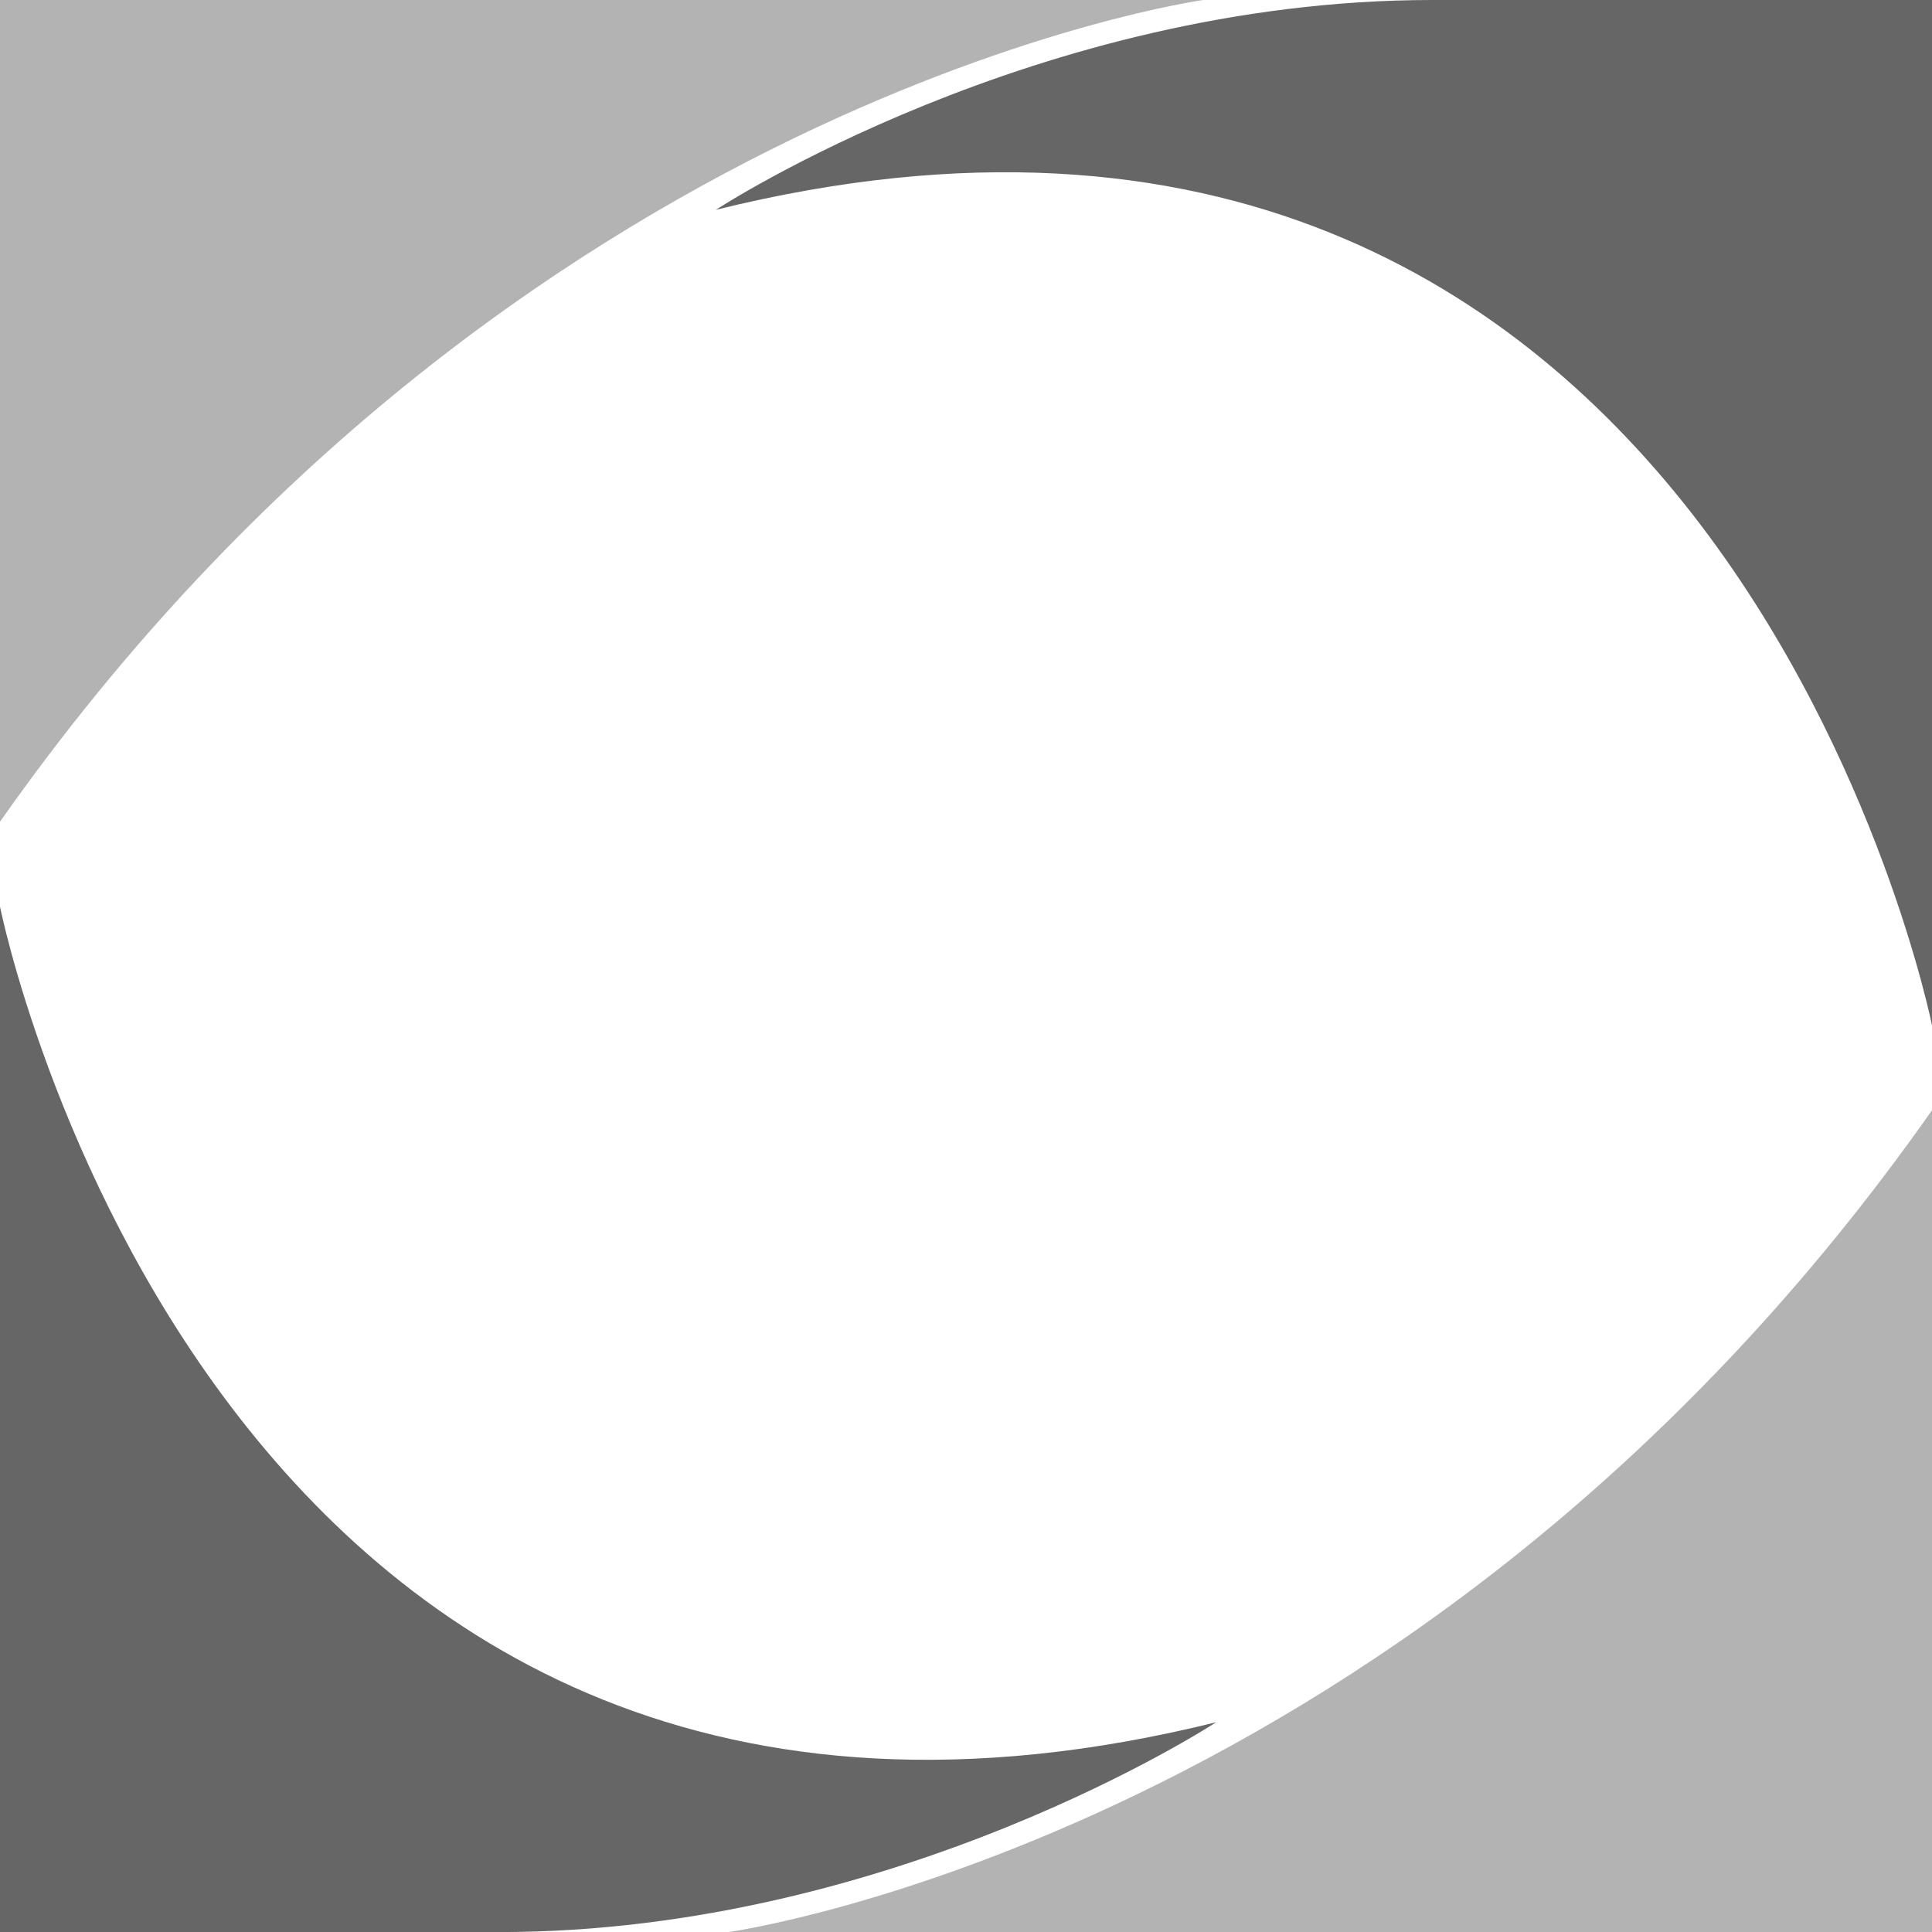 <?xml version="1.0" encoding="UTF-8"?><svg id="Layer_1" xmlns="http://www.w3.org/2000/svg" width="300" height="300" viewBox="0 0 300 300"><defs><style>.cls-1{opacity:.6;}.cls-2{opacity:.3;}</style></defs><path class="cls-1" d="M0,140.78s32.98,165.2,188.84,126.65c0,0-49.69,32.58-111.25,32.58H0v-159.22Z"/><path class="cls-2" d="M300,172.4v127.6H113.17s107.68-14.94,186.83-127.6Z"/><path class="cls-1" d="M300,159.22S267.02-5.98,111.16,32.58c0,0,49.69-32.58,111.25-32.58h77.59v159.22Z"/><path class="cls-2" d="M0,127.6V0h186.83S79.15,14.94,0,127.6Z"/></svg>